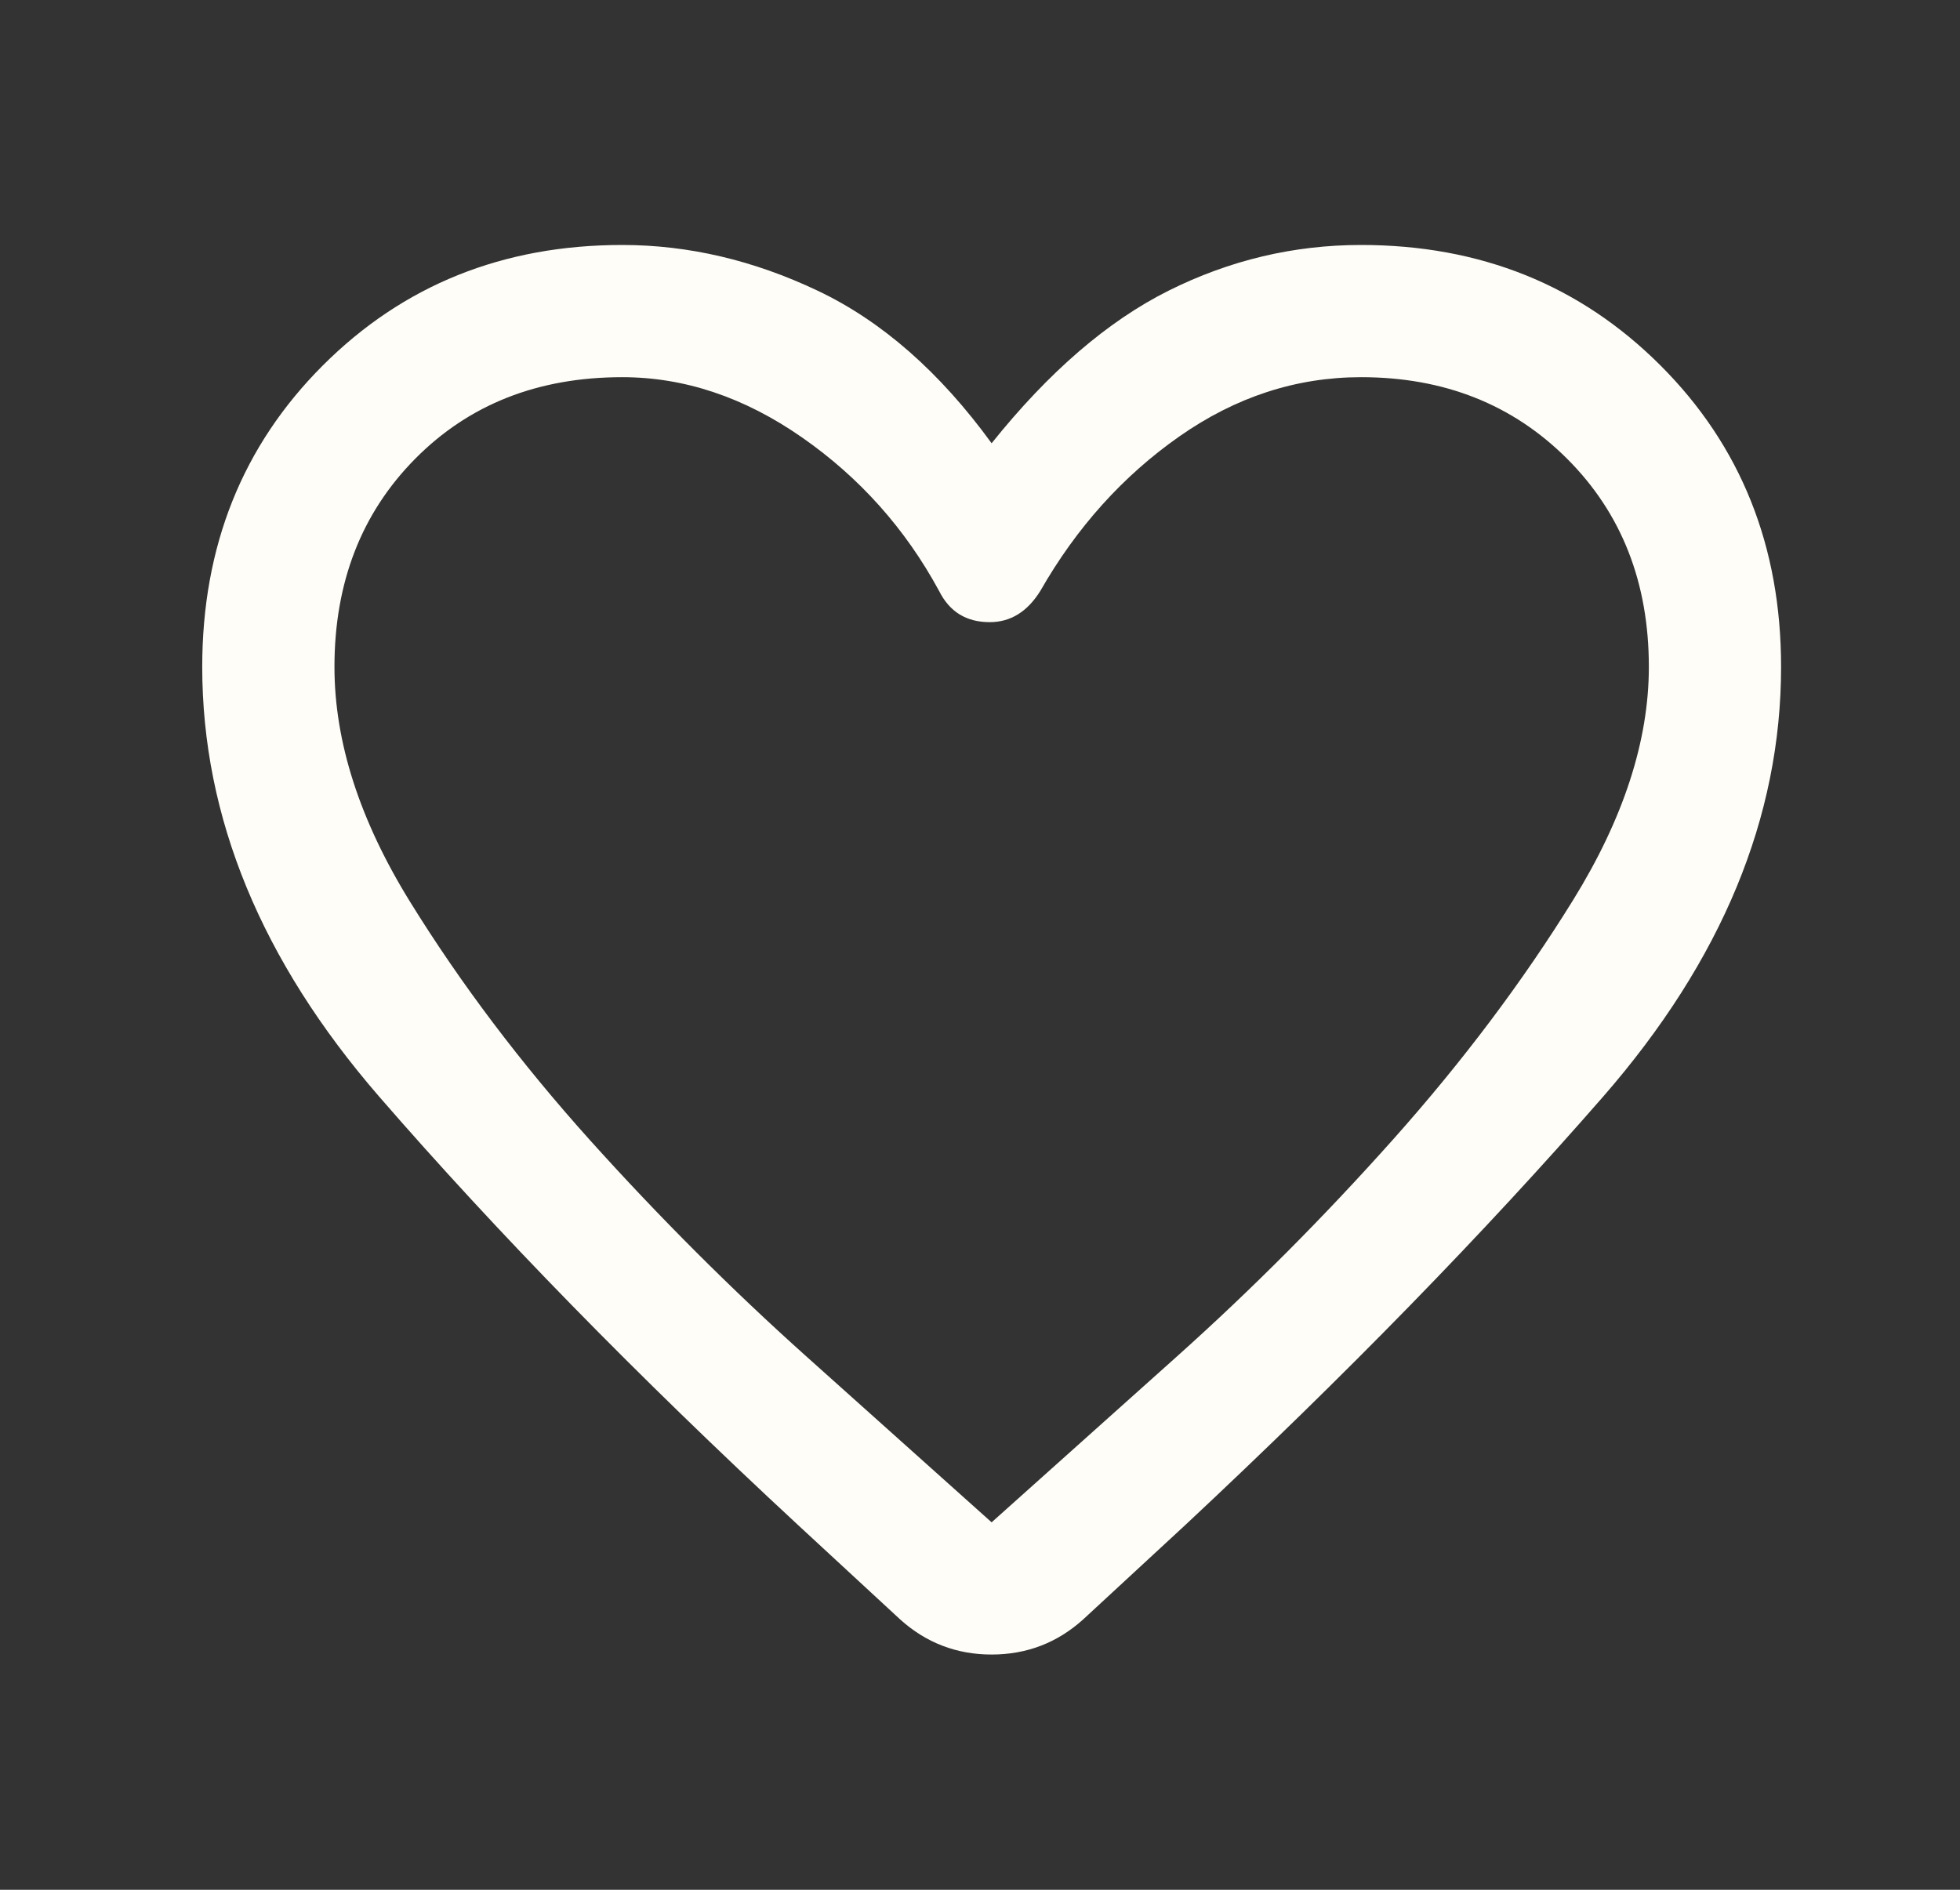 <svg width="28" height="27" viewBox="0 0 28 27" fill="none" xmlns="http://www.w3.org/2000/svg">
<rect x="0" y="0" width="28" height="27" fill="#333333" stroke="none"/>
<path d="M12.861 23.139L11.389 21.778C9.092 19.648 7.102 17.611 5.416 15.667C3.731 13.722 2.889 11.676 2.889 9.528C2.889 7.806 3.463 6.37 4.611 5.222C5.759 4.074 7.185 3.5 8.889 3.5C9.833 3.5 10.764 3.718 11.68 4.153C12.597 4.588 13.426 5.315 14.166 6.333C14.981 5.315 15.824 4.588 16.694 4.153C17.565 3.718 18.481 3.5 19.444 3.5C21.148 3.5 22.574 4.074 23.722 5.222C24.87 6.37 25.444 7.806 25.444 9.528C25.444 11.676 24.597 13.722 22.903 15.667C21.208 17.611 19.222 19.648 16.944 21.778L15.472 23.139C15.102 23.472 14.666 23.639 14.166 23.639C13.666 23.639 13.231 23.472 12.861 23.139ZM13.416 8.444C12.935 7.556 12.282 6.824 11.458 6.25C10.634 5.676 9.778 5.389 8.889 5.389C7.685 5.389 6.699 5.778 5.93 6.556C5.162 7.333 4.778 8.324 4.778 9.528C4.778 10.602 5.139 11.722 5.861 12.889C6.583 14.056 7.44 15.19 8.43 16.292C9.421 17.393 10.449 18.421 11.514 19.375L14.166 21.75L16.819 19.375C17.884 18.421 18.912 17.389 19.903 16.278C20.893 15.167 21.75 14.028 22.472 12.861C23.194 11.694 23.555 10.583 23.555 9.528C23.555 8.324 23.166 7.333 22.389 6.556C21.611 5.778 20.629 5.389 19.444 5.389C18.518 5.389 17.653 5.671 16.847 6.236C16.041 6.801 15.379 7.537 14.861 8.444C14.768 8.593 14.662 8.704 14.541 8.778C14.421 8.852 14.287 8.889 14.139 8.889C13.972 8.889 13.829 8.852 13.708 8.778C13.588 8.704 13.491 8.593 13.416 8.444Z" fill="#FFFDF7"/>
</svg>
